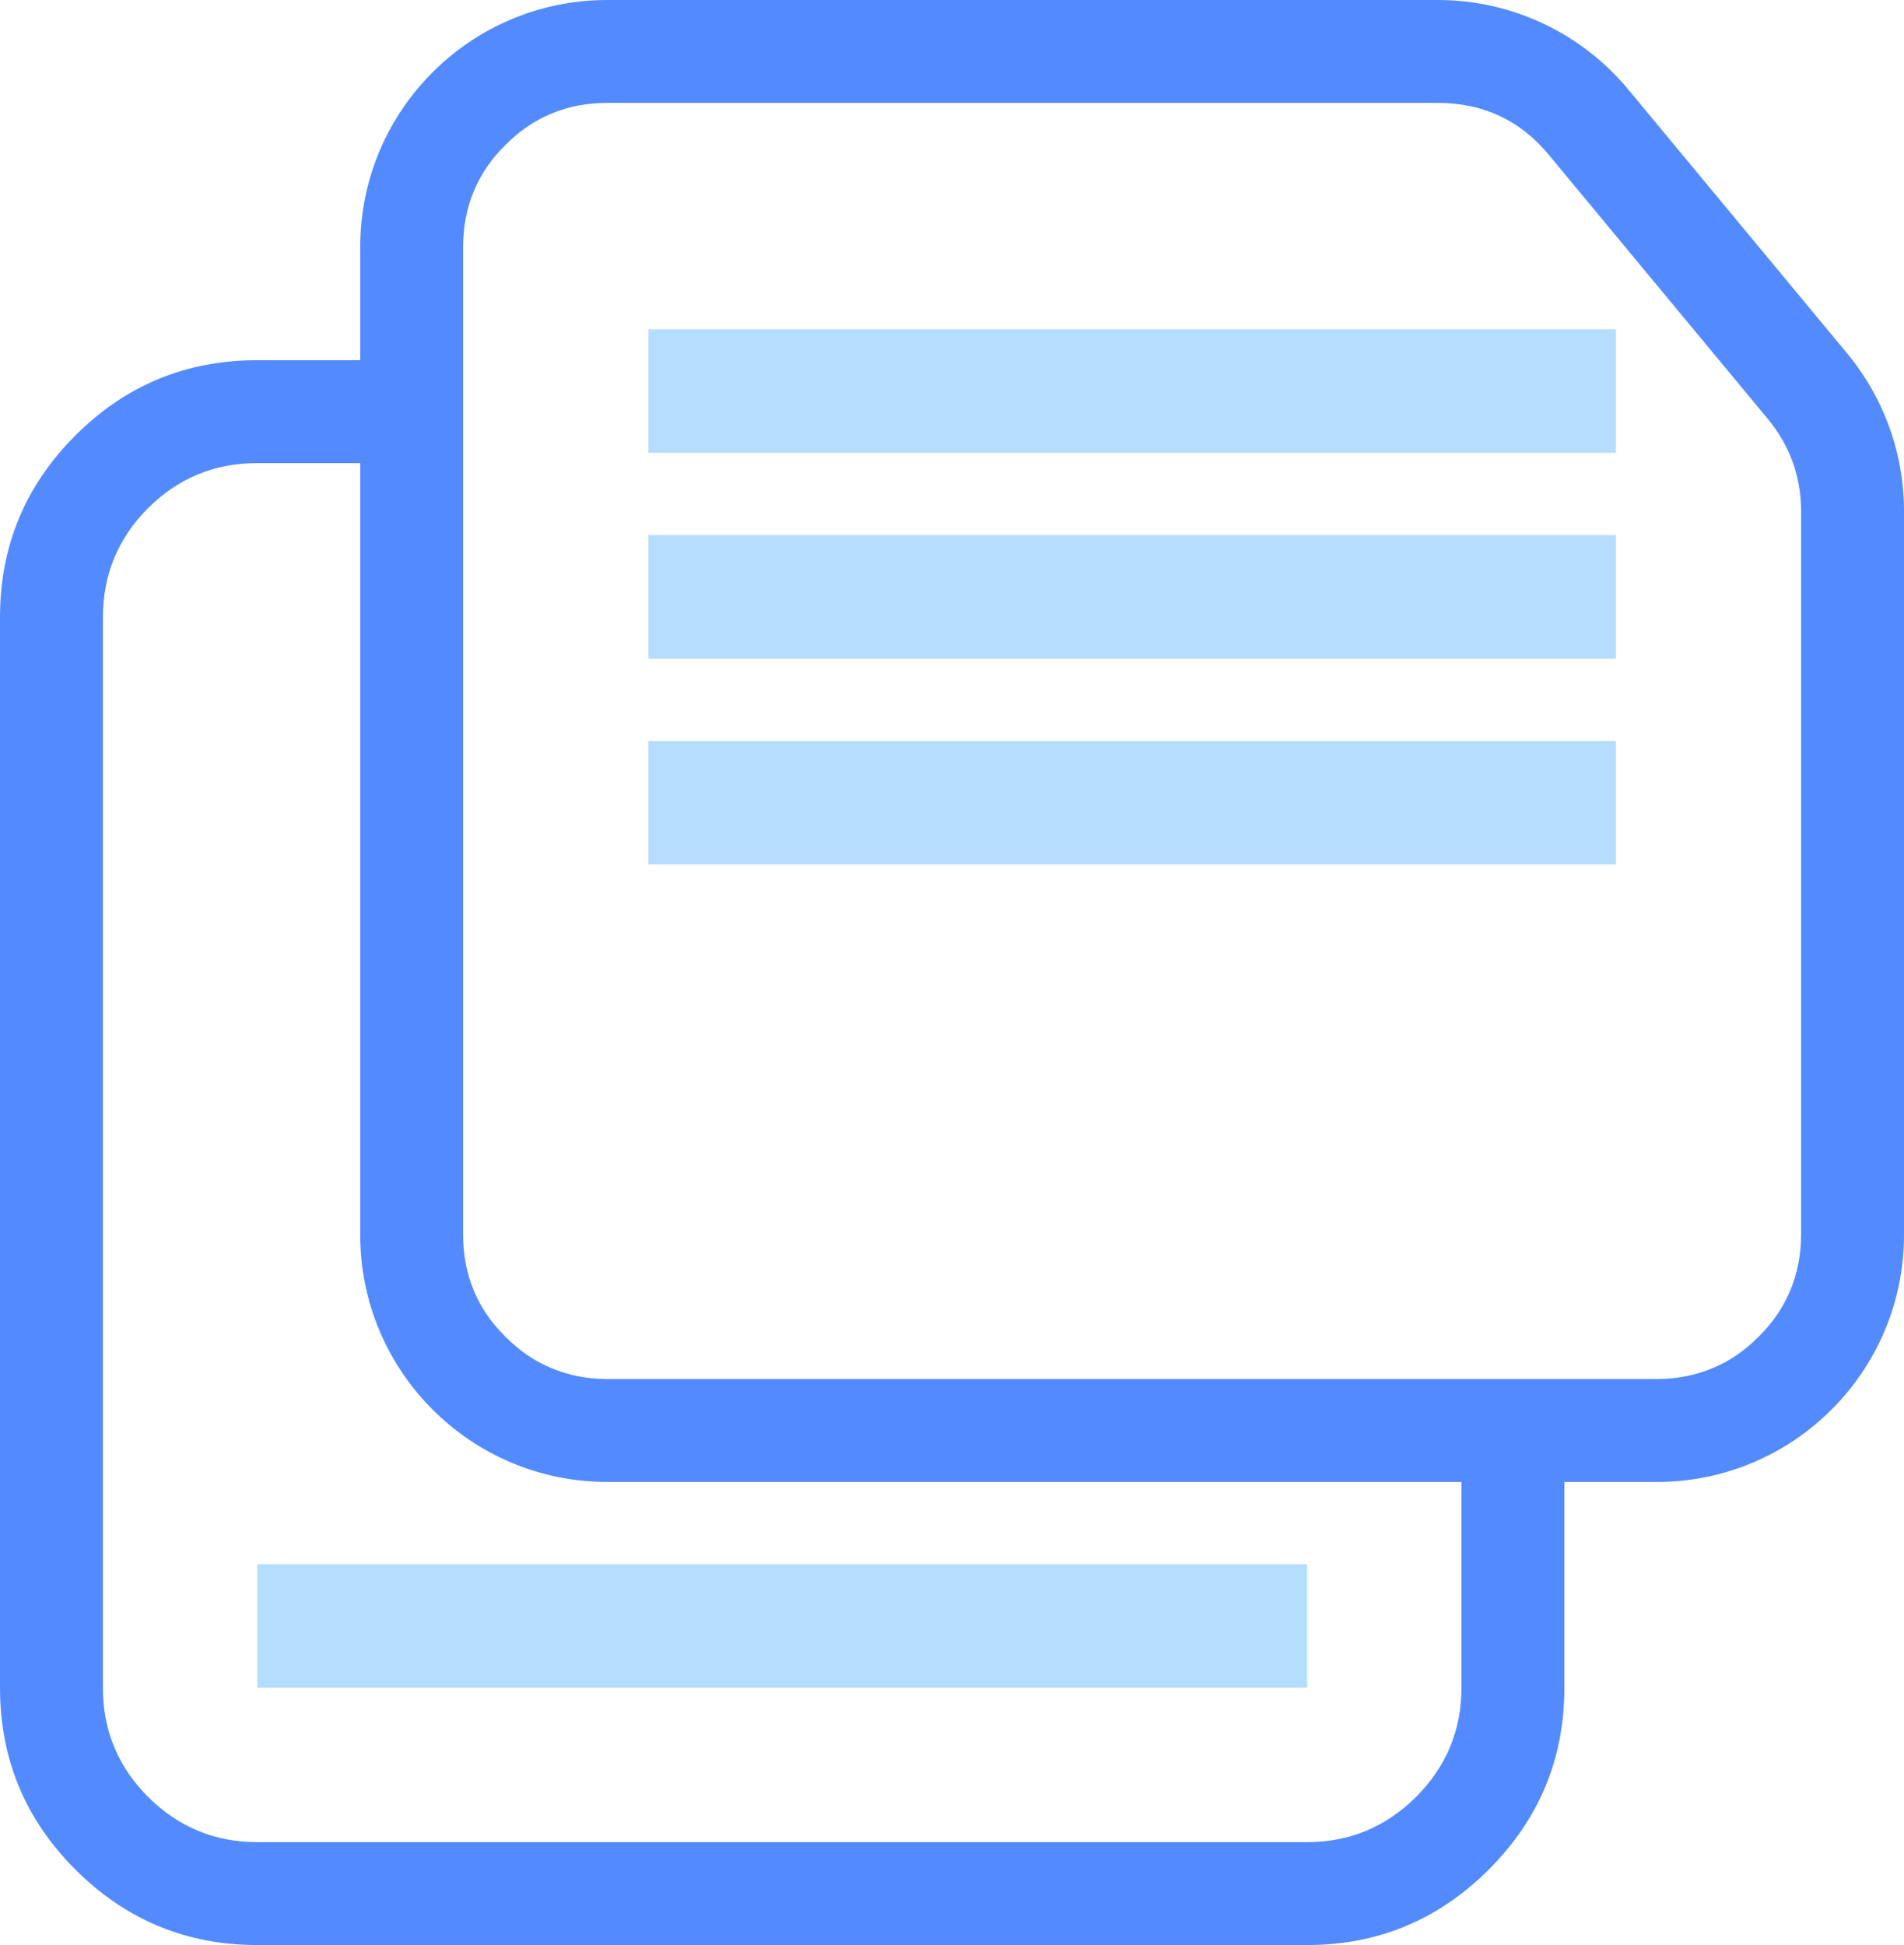 <svg width="92.5" height="94.5" viewBox="0 0 92.5 94.5" fill="none" xmlns="http://www.w3.org/2000/svg" xmlns:xlink="http://www.w3.org/1999/xlink">
	<desc>
			Created with Pixso.
	</desc>
	<defs/>
	<path id="矩形 298" d="M76 69.5L76 82C76 85.45 74.77 88.39 72.33 90.83C69.89 93.27 66.95 94.5 63.5 94.5L12.5 94.5C9.04 94.5 6.1 93.27 3.66 90.83C1.22 88.39 0 85.45 0 82L0 30C0 26.54 1.22 23.6 3.66 21.16C6.1 18.72 9.04 17.5 12.5 17.5L21.95 17.5L21.95 22.5L12.5 22.5C10.42 22.5 8.66 23.23 7.19 24.69C5.73 26.16 5 27.92 5 30L5 82C5 84.07 5.73 85.83 7.19 87.3C8.66 88.76 10.42 89.5 12.5 89.5L63.5 89.5C65.57 89.5 67.33 88.76 68.8 87.3C70.26 85.83 71 84.07 71 82L71 69.5L76 69.5Z" fill="#538BFF" fill-opacity="1" fill-rule="evenodd"/>
	<path id="矩形 298" d="M80.5 72L29.5 72C22.87 72 17.5 66.62 17.5 60L17.5 12C17.5 5.37 22.87 0 29.5 0L69.86 0C73.43 0 76.81 1.59 79.09 4.33L89.73 17.16C91.52 19.32 92.5 22.03 92.5 24.82L92.5 60C92.5 66.62 87.12 72 80.5 72ZM80.5 67L29.5 67C28.53 67 27.63 66.82 26.81 66.48C25.98 66.14 25.23 65.63 24.55 64.94C23.86 64.26 23.35 63.51 23.01 62.68C22.67 61.86 22.5 60.96 22.5 60L22.5 12C22.5 11.03 22.67 10.13 23.01 9.31C23.35 8.48 23.86 7.73 24.55 7.05C25.23 6.36 25.98 5.85 26.81 5.51C27.63 5.17 28.53 5 29.5 5L69.86 5C70.95 5 71.95 5.21 72.85 5.63C73.75 6.05 74.55 6.68 75.25 7.53L85.88 20.35C86.42 21 86.82 21.7 87.09 22.44C87.36 23.19 87.5 23.98 87.5 24.82L87.5 60C87.5 60.96 87.32 61.86 86.98 62.68C86.64 63.51 86.13 64.26 85.44 64.94C84.76 65.63 84.01 66.14 83.18 66.48C82.36 66.82 81.46 67 80.5 67Z" fill="#538BFF" fill-opacity="1" fill-rule="evenodd"/>
	<rect id="矩形 299" x="31.5" y="16" width="47" height="6" fill="#B4DDFF" fill-opacity="1"/>
	<rect id="矩形 300" x="31.5" y="26" width="47" height="6" fill="#B4DDFF" fill-opacity="1"/>
	<rect id="矩形 301" x="31.5" y="36" width="47" height="6" fill="#B4DDFF" fill-opacity="1"/>
	<rect id="矩形 302" x="12.5" y="76" width="51" height="6" fill="#B4DDFF" fill-opacity="1"/>
</svg>

